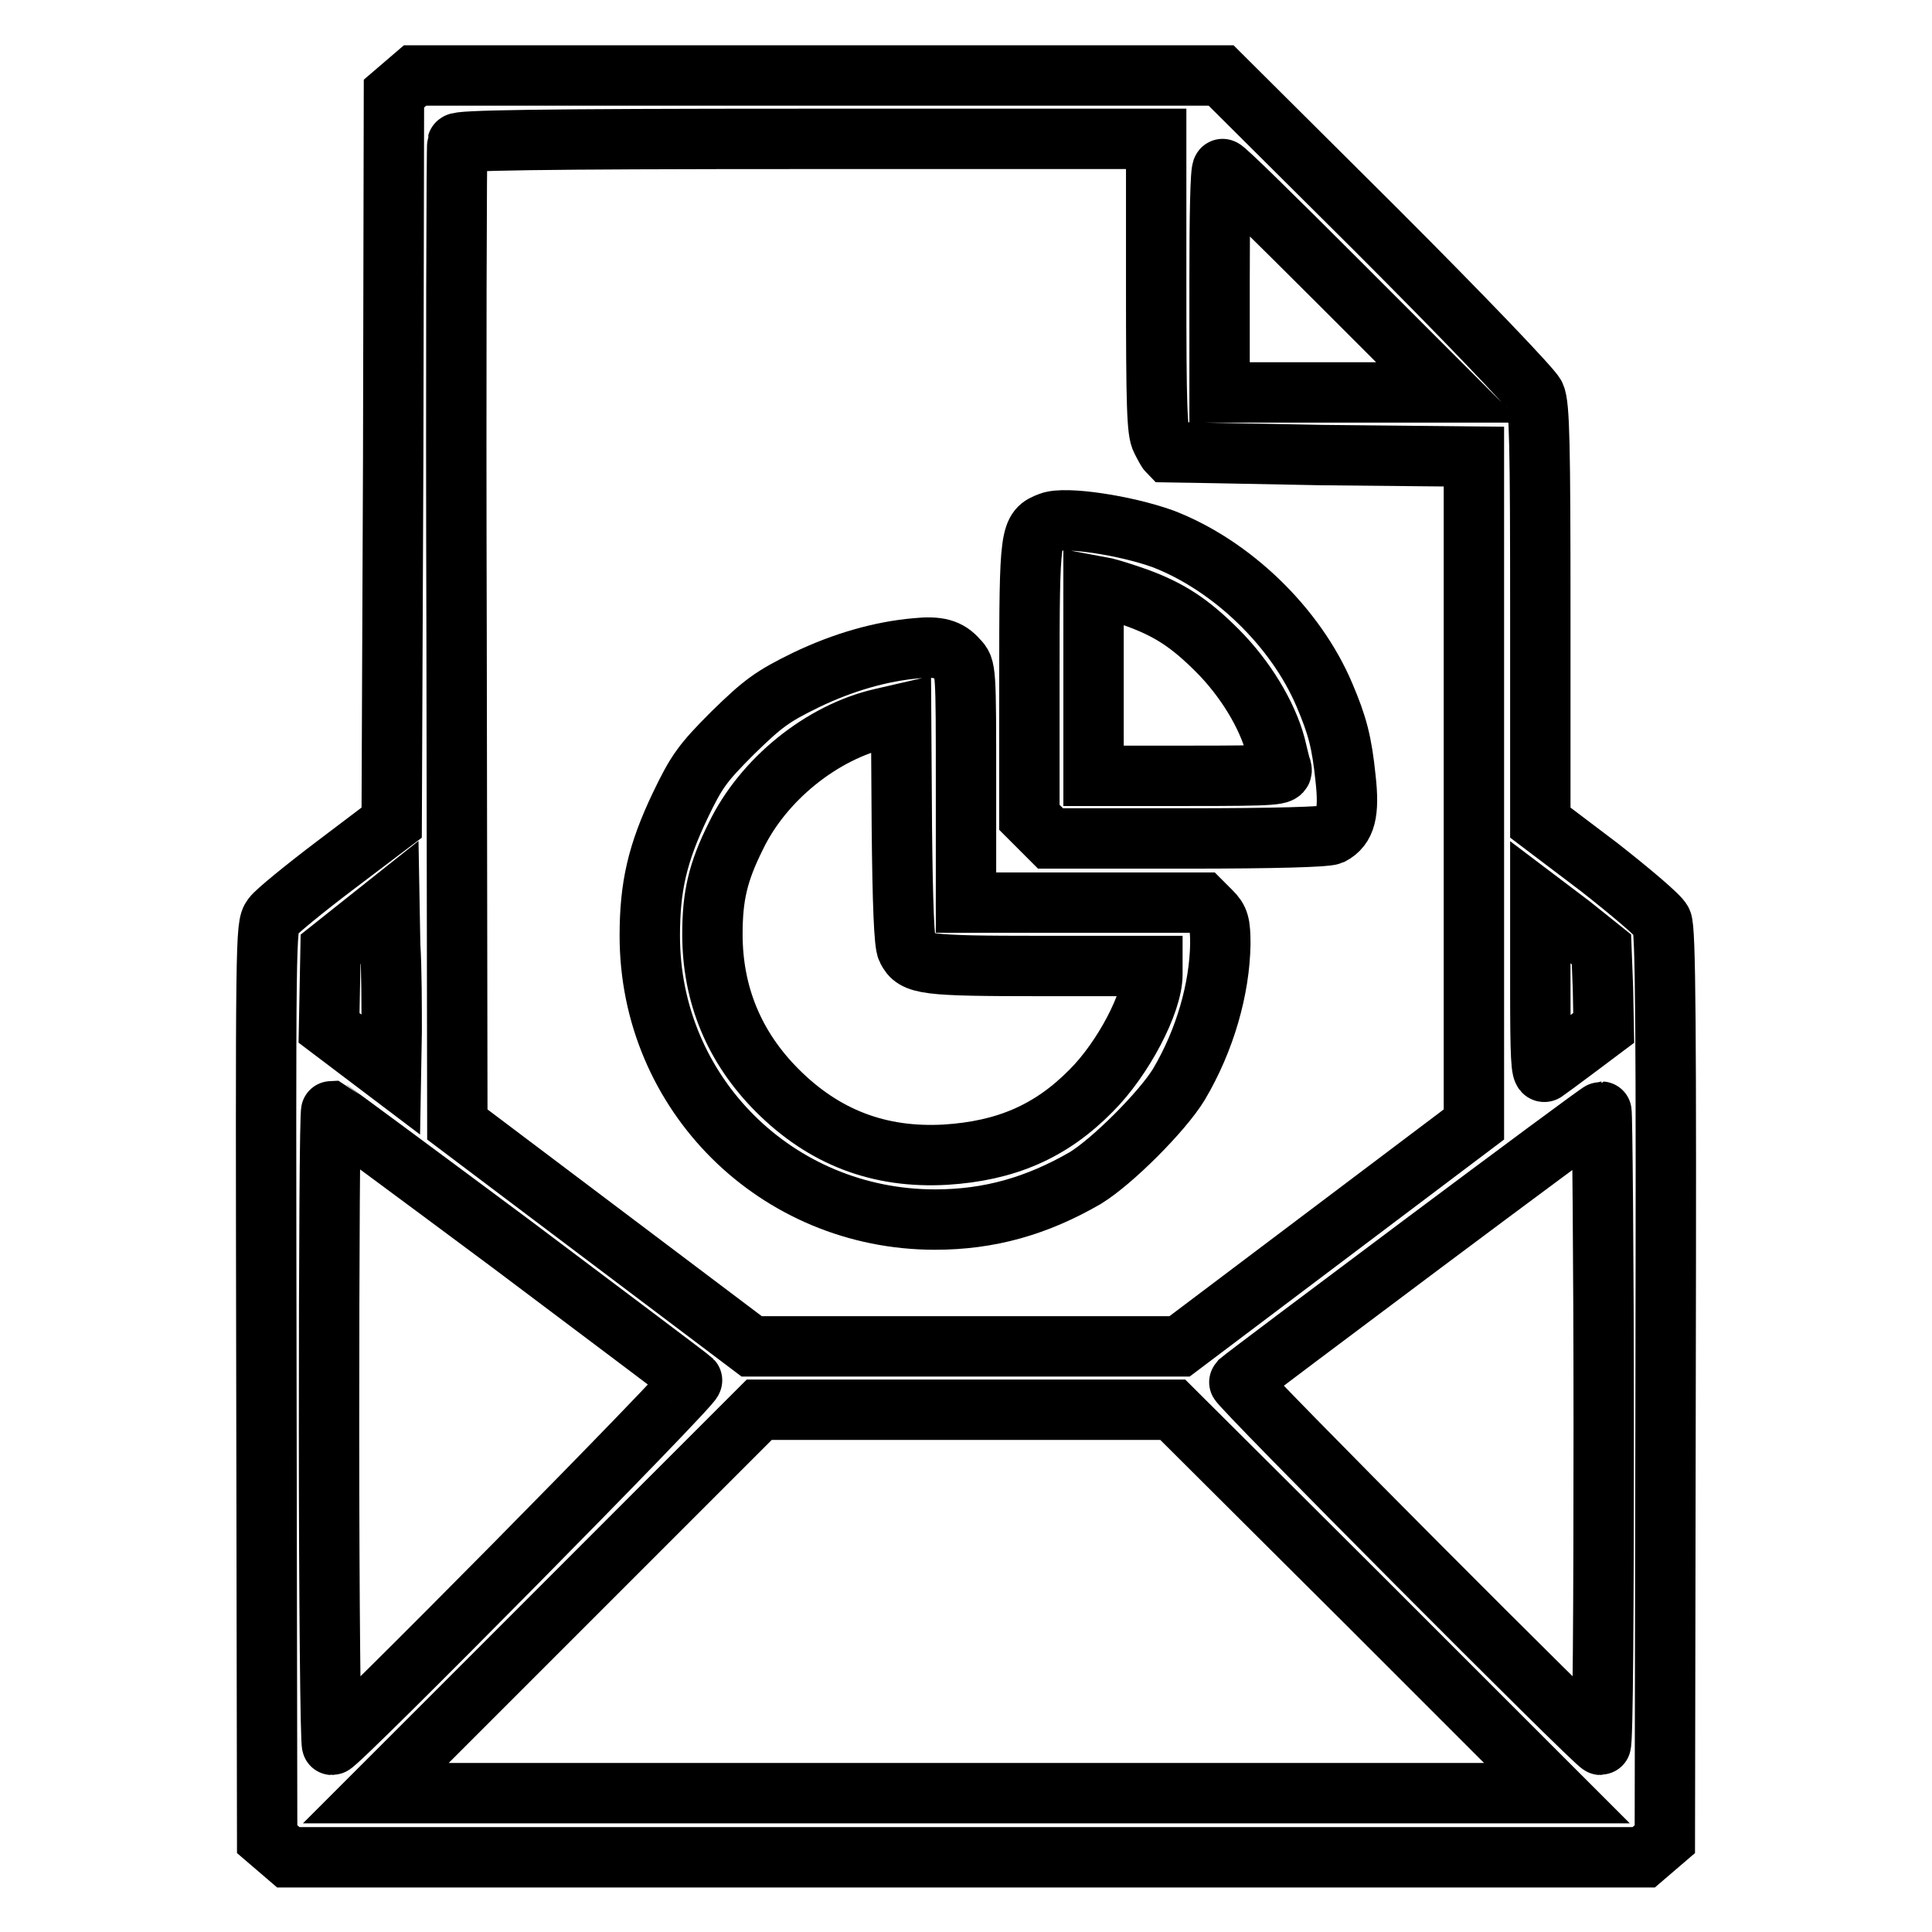 <?xml version="1.0" encoding="utf-8"?>
<!-- Svg Vector Icons : http://www.onlinewebfonts.com/icon -->
<!DOCTYPE svg PUBLIC "-//W3C//DTD SVG 1.1//EN" "http://www.w3.org/Graphics/SVG/1.1/DTD/svg11.dtd">
<svg version="1.1" xmlns="http://www.w3.org/2000/svg" xmlns:xlink="http://www.w3.org/1999/xlink" x="0px" y="0px" viewBox="0 0 256 256" enable-background="new 0 0 256 256" xml:space="preserve">
<g><g><g><path stroke-width="8" fill-opacity="0" stroke="#000000"  d="M53.6,11.2l-1.4,1.2l-0.1,48.3L51.9,109l-7.4,5.6c-4.1,3.1-7.9,6.2-8.4,6.9c-0.9,1.2-0.9,2.5-0.8,61.7l0.1,60.5l1.4,1.2l1.4,1.2H128h89.8l1.4-1.2l1.4-1.2l0.1-60.2c0.1-47.7,0-60.4-0.5-61.4c-0.3-0.7-4.1-3.9-8.3-7.2l-7.8-5.9l0-27.5c0-22.5-0.1-27.8-0.7-29.1c-0.4-0.9-9.6-10.5-21.1-22L161.8,10h-53.4H55L53.6,11.2z M153.2,37.6c0,16.3,0.1,19.6,0.7,20.7c0.4,0.8,0.8,1.5,0.9,1.6c0.1,0,9.2,0.2,20.3,0.4l20.2,0.2v44.2V149l-19.5,14.7l-19.5,14.7H128H99.6l-19.5-14.7L60.6,149l-0.1-64.7c-0.1-35.6,0-65,0.1-65.3c0.1-0.4,9.9-0.6,46.4-0.6h46.2V37.6z M177.2,37.2L192,52h-15.2h-15.2V37.2c0-8.1,0.1-14.8,0.4-14.8C162.2,22.3,169,29,177.2,37.2z M51.9,136.7l-0.1,5.7l-4.1-3.1l-4.1-3.1l0.1-5.2l0.1-5.2l3.9-3.1l3.9-3.1l0.1,5.6C51.9,128.4,51.9,133.5,51.9,136.7z M212.4,131l0.1,5.2l-3.6,2.7c-2,1.5-3.9,2.9-4.2,3.1c-0.5,0.3-0.6-2.1-0.6-11.1v-11.4l4.1,3.1l4,3.2L212.4,131z M67.7,164.8c12.9,9.7,23.7,17.8,24,18.1c0.4,0.4-46.9,48.3-47.7,48.3c-0.2,0-0.4-18.9-0.4-42c0-23.1,0.1-42,0.3-42C44.1,147.3,54.8,155.2,67.7,164.8z M212.5,189.2c0,23.1-0.1,42-0.4,42c-0.6,0-48.2-47.8-47.9-48.1c0.9-0.8,47.6-35.8,48-35.8C212.3,147.3,212.5,166.1,212.5,189.2z M180.9,212.2l25.4,25.4H128H49.8l25.4-25.4l25.4-25.4H128h27.4L180.9,212.2z"/><path stroke-width="8" fill-opacity="0" stroke="#000000"  d="M139.1,69.2c-2.6,1-2.7,1.2-2.7,20.9v18.2l1.4,1.4l1.4,1.4h18.1c11.5,0,18.4-0.2,19.1-0.5c1.9-1,2.4-2.9,1.9-7.4c-0.5-4.9-1.1-7.1-2.8-11.1c-3.8-9-12.3-17.2-21.4-20.7C149.1,69.6,141.1,68.4,139.1,69.2z M150.6,79.2c4.4,1.6,7.1,3.4,10.7,7c3.7,3.7,6.6,8.5,7.7,12.6c0.3,1.2,0.6,2.6,0.8,3.1c0.2,0.8-0.6,0.9-12.3,0.9h-12.6V90.2V77.6l1.6,0.3C147.3,78.1,149.2,78.7,150.6,79.2z"/><path stroke-width="8" fill-opacity="0" stroke="#000000"  d="M121.4,85.9c-4.6,0.4-9.6,1.8-14.6,4.2c-4.5,2.2-5.7,3.1-9.7,7c-4,4-4.8,5.1-7,9.7c-3,6.3-4,10.7-4,17.2c0,20.9,16.8,37.6,37.8,37.6c7.2,0,13.5-1.8,19.9-5.5c3.6-2.2,10.2-8.8,12.4-12.4c3.5-5.9,5.4-12.7,5.5-18.6c0-2.7-0.2-3.3-1.2-4.3l-1.2-1.2h-15.6H128v-15.5c0-15.5,0-15.6-1.1-16.7C125.7,86,124.3,85.6,121.4,85.9z M120.2,125.8c1,2,2.3,2.2,17.7,2.2h14.8v1.1c0,3.8-3.9,11.2-8.1,15.4c-5.4,5.5-11.4,8-19.3,8.5c-8.8,0.5-16.1-2.3-22.3-8.5c-5.7-5.7-8.6-12.7-8.6-20.7c0-5,0.7-8.2,3.1-13c3.6-7.5,11.4-13.8,19.3-15.6l2.6-0.6l0.1,15.1C119.6,119.6,119.8,125.1,120.2,125.8z"/></g></g></g>
</svg>